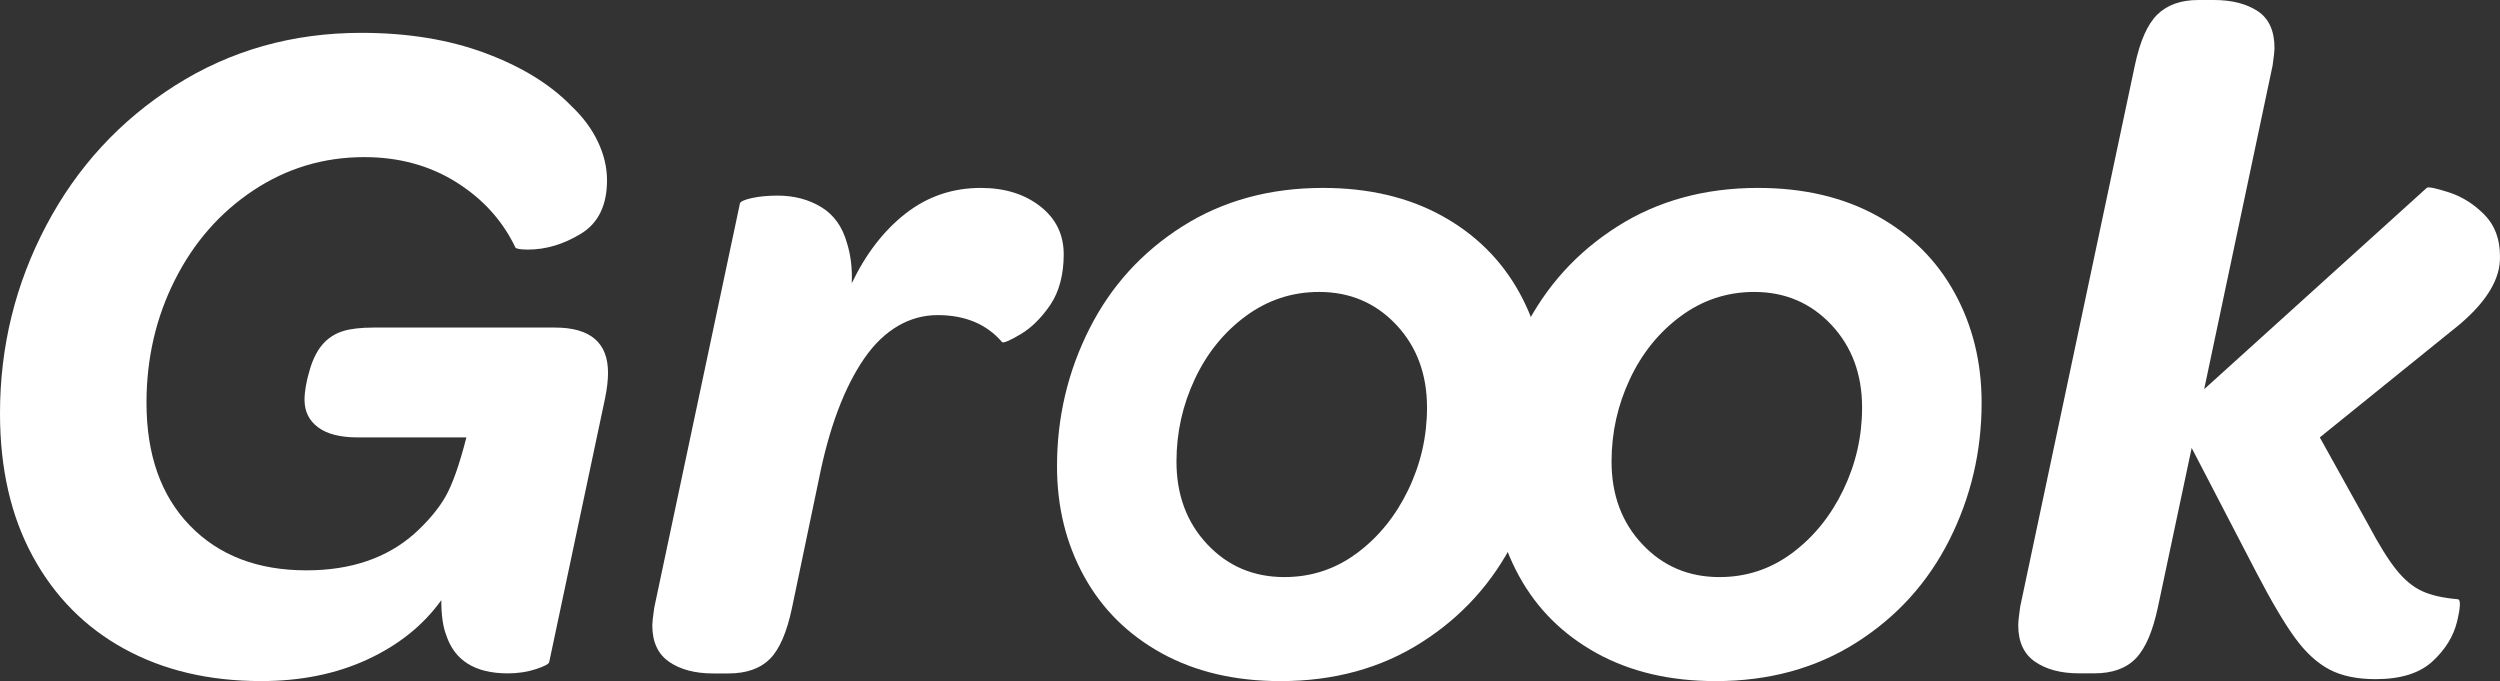 <svg width="635" height="173" viewBox="0 0 635 173" fill="none" xmlns="http://www.w3.org/2000/svg">
<rect x="0" y="0" width="635" height="173" fill="#333333" stroke="none"/>
<path d="M31.568 164.804C21.616 159.343 13.864 151.512 8.32 141.312C2.768 131.119 0 119.012 0 104.981C0 88.022 3.913 72.116 11.746 57.274C19.579 42.432 30.505 30.569 44.54 21.675C58.575 12.789 74.314 8.342 91.775 8.342C103.52 8.342 114.008 10.054 123.221 13.479C132.434 16.903 139.74 21.391 145.13 26.933C148.068 29.708 150.309 32.727 151.859 35.989C153.409 39.251 154.181 42.514 154.181 45.776C154.181 52.138 151.981 56.666 147.573 59.352C143.165 62.046 138.676 63.393 134.115 63.393C132.321 63.393 131.257 63.231 130.933 62.906C127.669 56.057 122.653 50.515 115.883 46.271C109.113 42.035 101.321 39.909 92.513 39.909C82.237 39.909 72.853 42.725 64.37 48.348C55.888 53.972 49.232 61.559 44.426 71.102C39.613 80.645 37.21 91.04 37.21 102.295C37.21 115.506 40.879 125.91 48.225 133.489C55.571 141.076 65.434 144.866 77.837 144.866C89.096 144.866 98.228 141.766 105.249 135.566C108.675 132.466 111.28 129.367 113.083 126.267C114.876 123.167 116.67 118.111 118.464 111.1H90.809C86.401 111.1 83.056 110.24 80.775 108.528C78.487 106.815 77.35 104.486 77.35 101.557C77.35 99.439 77.796 96.867 78.698 93.848C79.59 90.829 80.857 88.508 82.488 86.877C83.795 85.571 85.386 84.638 87.261 84.061C89.136 83.493 91.701 83.201 94.973 83.201H140.982C149.951 83.201 154.44 87.04 154.44 94.7C154.44 96.493 154.197 98.611 153.71 101.062L139.513 168.099C139.513 168.585 138.409 169.202 136.209 169.933C134.009 170.663 131.598 171.036 128.984 171.036C120.664 171.036 115.437 167.774 113.318 161.25C112.498 159.132 112.092 156.194 112.092 152.445C107.522 158.807 101.28 163.822 93.365 167.49C85.451 171.158 76.433 172.992 66.319 172.992C53.104 172.992 41.512 170.257 31.568 164.796V164.804Z" fill="white"/>
<path d="M169.969 168.107C167.111 166.151 165.683 163.051 165.683 158.807C165.683 158.158 165.845 156.689 166.17 154.401L187.948 51.643C188.111 51.156 189.134 50.71 191.009 50.296C192.884 49.89 195.051 49.687 197.494 49.687C201.732 49.687 205.449 50.669 208.631 52.625C211.813 54.58 213.973 57.599 215.117 61.681C216.099 64.781 216.505 68.205 216.343 71.954C219.931 64.456 224.501 58.54 230.045 54.215C235.589 49.898 241.953 47.731 249.137 47.731C255.168 47.731 260.193 49.281 264.186 52.381C268.18 55.481 270.185 59.563 270.185 64.618C270.185 69.674 269.041 74.121 266.76 77.464C264.471 80.808 261.946 83.299 259.17 84.93C256.394 86.561 254.843 87.218 254.519 86.885C250.606 82.317 245.135 80.037 238.122 80.037C231.108 80.037 224.574 83.704 219.517 91.048C214.46 98.392 210.62 108.585 208.014 121.633L201.163 154.417C199.857 160.617 197.981 164.942 195.538 167.385C193.095 169.827 189.58 171.052 185.018 171.052H181.106C176.535 171.052 172.826 170.071 169.969 168.115V168.107Z" fill="white"/>
<path d="M295.033 165.908C286.469 161.177 279.894 154.652 275.332 146.335C270.762 138.017 268.481 128.717 268.481 118.444C268.481 106.053 271.208 94.424 276.679 83.575C282.142 72.725 290.016 64.042 300.301 57.518C310.577 50.994 322.486 47.731 336.033 47.731C347.617 47.731 357.69 50.101 366.262 54.824C374.826 59.555 381.393 66.079 385.963 74.397C390.525 82.715 392.814 92.014 392.814 102.287C392.814 114.687 390.079 126.307 384.616 137.157C379.144 148.006 371.279 156.689 360.994 163.214C350.718 169.738 338.801 173 325.262 173C313.678 173 303.605 170.63 295.033 165.908ZM344.719 140.46C350.182 136.386 354.508 131.038 357.69 124.433C360.872 117.827 362.463 110.857 362.463 103.513C362.463 95.033 359.85 88.022 354.63 82.471C349.403 76.929 342.884 74.153 335.051 74.153C328.2 74.153 321.999 76.198 316.446 80.272C310.894 84.354 306.576 89.693 303.475 96.299C300.374 102.904 298.824 109.875 298.824 117.219C298.824 125.699 301.429 132.718 306.657 138.26C311.876 143.811 318.403 146.578 326.236 146.578C333.087 146.578 339.248 144.541 344.711 140.46H344.719Z" fill="white"/>
<path d="M405.55 165.908C396.986 161.177 390.411 154.652 385.849 146.335C381.279 138.017 378.998 128.717 378.998 118.444C378.998 106.053 381.725 94.424 387.197 83.575C392.66 72.725 400.533 64.042 410.818 57.518C421.095 50.994 433.003 47.731 446.55 47.731C458.134 47.731 468.208 50.101 476.779 54.824C485.343 59.555 491.91 66.079 496.48 74.397C501.042 82.715 503.331 92.014 503.331 102.287C503.331 114.687 500.596 126.307 495.133 137.157C489.662 148.006 481.796 156.689 471.511 163.214C461.235 169.738 449.318 173 435.779 173C424.195 173 414.122 170.63 405.55 165.908ZM455.228 140.46C460.691 136.386 465.017 131.038 468.199 124.433C471.381 117.827 472.972 110.857 472.972 103.513C472.972 95.033 470.359 88.022 465.139 82.471C459.912 76.929 453.393 74.153 445.56 74.153C438.709 74.153 432.507 76.198 426.955 80.272C421.403 84.354 417.085 89.693 413.984 96.299C410.883 102.904 409.333 109.875 409.333 117.219C409.333 125.699 411.938 132.718 417.166 138.26C422.385 143.811 428.911 146.578 436.745 146.578C443.596 146.578 449.757 144.541 455.22 140.46H455.228Z" fill="white"/>
<path d="M624.961 82.228L589.229 111.1L601.47 133.124C604.246 138.35 606.649 142.22 608.686 144.744C610.724 147.276 612.883 149.069 615.172 150.124C617.453 151.187 620.473 151.877 624.231 152.202C625.043 152.202 625.002 154.076 624.109 157.825C623.208 161.582 621.13 164.966 617.867 167.977C614.604 170.996 609.79 172.505 603.426 172.505C598.694 172.505 594.773 171.685 591.68 170.054C588.58 168.423 585.682 165.77 582.995 162.102C580.3 158.434 576.996 152.843 573.084 145.345L556.687 113.778L548.123 154.149C546.816 160.349 544.941 164.715 542.489 167.238C540.046 169.77 536.531 171.028 531.969 171.028H528.057C523.487 171.028 519.777 170.046 516.92 168.09C514.062 166.135 512.634 163.035 512.634 158.791C512.634 157.979 512.796 156.429 513.121 154.141L542.246 16.635C543.553 10.436 545.468 6.119 547.993 3.668C550.517 1.217 553.992 0 558.391 0H562.304C566.866 0 570.583 0.941 573.441 2.816C576.29 4.69 577.727 7.831 577.727 12.237C577.727 12.895 577.564 14.355 577.24 16.643L559.86 98.855L616.398 47.715C616.722 47.391 618.557 47.756 621.901 48.819C625.246 49.882 628.265 51.756 630.96 54.442C633.655 57.136 634.994 60.683 634.994 65.089C635.157 70.639 631.812 76.344 624.961 82.219V82.228Z" fill="white"/>
</svg>
